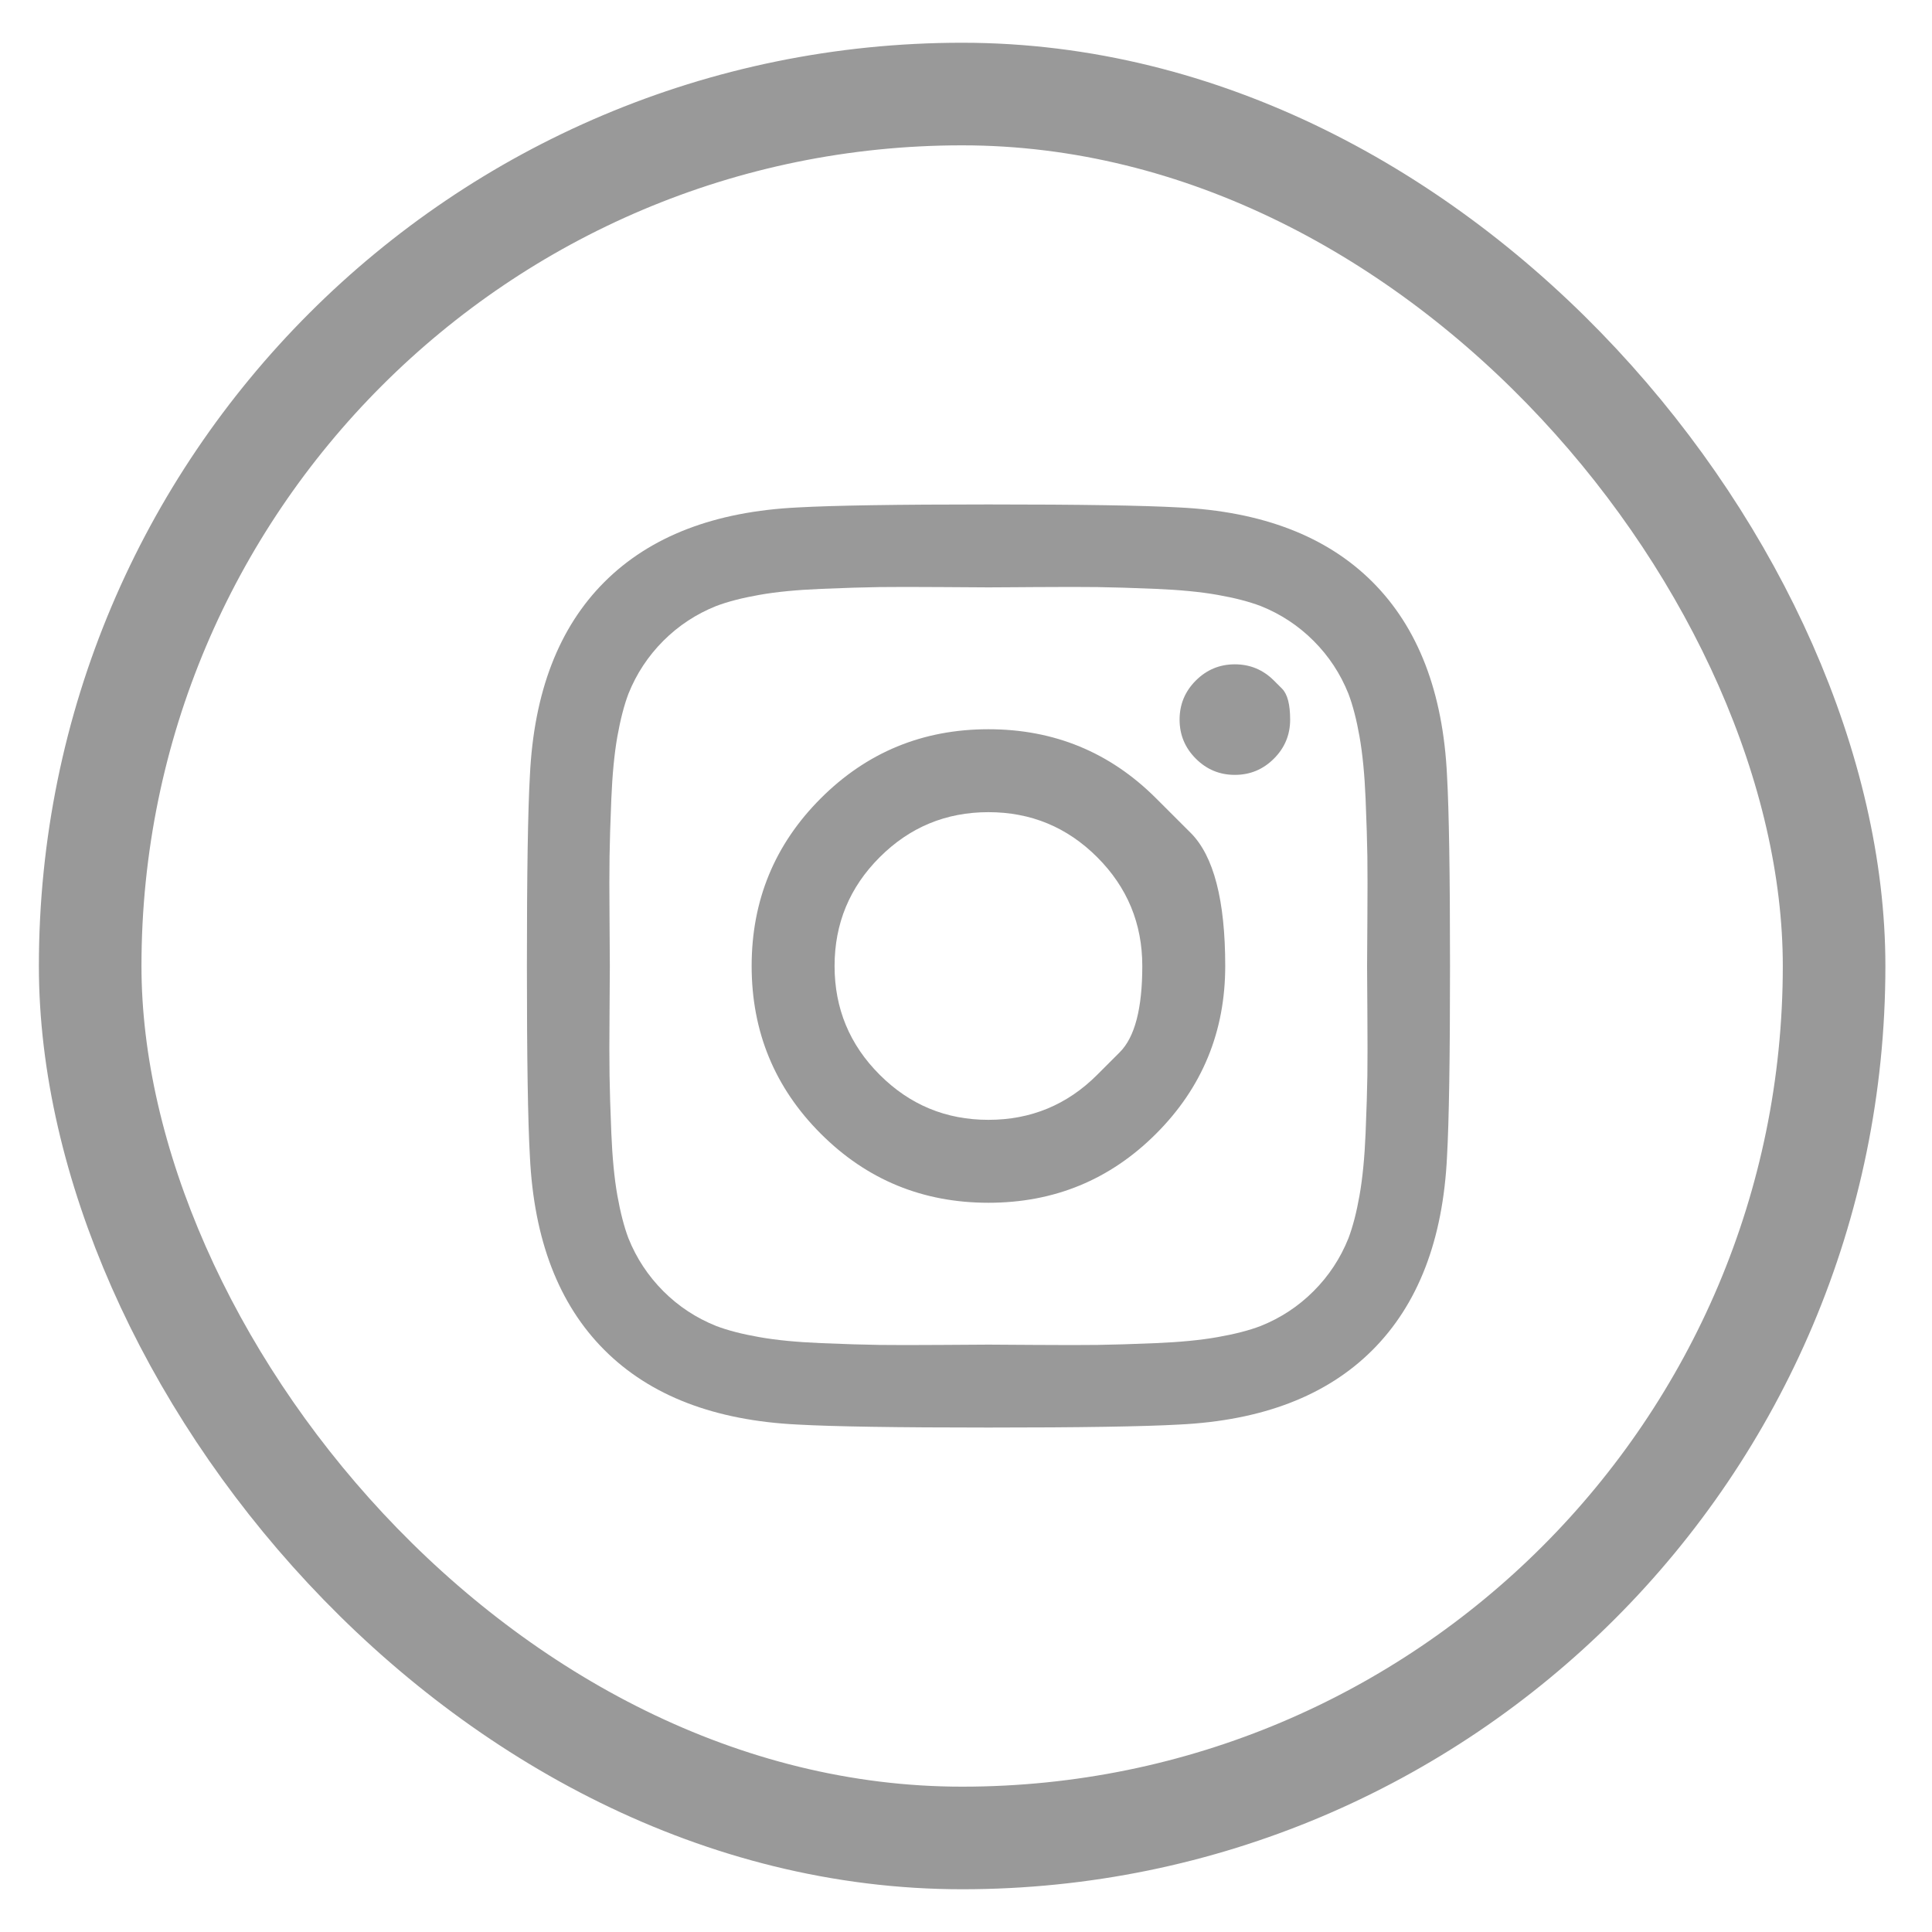 <svg class="icon" xmlns="http://www.w3.org/2000/svg" width="40" height="40" viewBox="0 0 40 40" fill="none"><rect x="1.867" y="1.947" width="36.106" height="36.106" rx="18.053" stroke="#999999" stroke-width="2.124"></rect><g clip-path="url(#clip0_112_1205)"><path d="M22.717 22.252C22.717 22.252 22.872 22.097 23.183 21.786C23.495 21.475 23.65 20.879 23.65 20C23.65 19.121 23.339 18.37 22.717 17.748C22.095 17.126 21.344 16.815 20.465 16.815C19.585 16.815 18.835 17.126 18.213 17.748C17.59 18.37 17.279 19.121 17.279 20C17.279 20.879 17.59 21.63 18.213 22.252C18.835 22.874 19.585 23.185 20.465 23.185C21.344 23.185 22.095 22.874 22.717 22.252ZM23.936 16.529C23.936 16.529 24.175 16.767 24.652 17.244C25.129 17.721 25.367 18.64 25.367 20C25.367 21.36 24.89 22.518 23.936 23.472C22.982 24.426 21.825 24.902 20.465 24.902C19.104 24.902 17.947 24.426 16.993 23.472C16.039 22.518 15.562 21.36 15.562 20C15.562 18.64 16.039 17.483 16.993 16.529C17.947 15.575 19.104 15.098 20.465 15.098C21.825 15.098 22.982 15.575 23.936 16.529ZM26.375 14.09C26.375 14.09 26.431 14.146 26.543 14.258C26.655 14.37 26.711 14.583 26.711 14.899C26.711 15.214 26.599 15.483 26.375 15.707C26.151 15.931 25.881 16.043 25.566 16.043C25.251 16.043 24.982 15.931 24.758 15.707C24.534 15.483 24.422 15.214 24.422 14.899C24.422 14.583 24.534 14.314 24.758 14.09C24.982 13.866 25.251 13.754 25.566 13.754C25.881 13.754 26.151 13.866 26.375 14.09ZM21.417 12.155C21.417 12.155 21.273 12.156 20.984 12.158C20.696 12.16 20.523 12.161 20.465 12.161C20.407 12.161 20.089 12.159 19.513 12.155C18.936 12.151 18.499 12.151 18.2 12.155C17.901 12.159 17.501 12.171 16.999 12.192C16.498 12.213 16.07 12.254 15.718 12.317C15.365 12.379 15.069 12.456 14.828 12.547C14.413 12.713 14.048 12.953 13.733 13.268C13.418 13.584 13.177 13.949 13.011 14.364C12.92 14.604 12.844 14.901 12.781 15.253C12.719 15.606 12.678 16.033 12.657 16.535C12.636 17.037 12.624 17.437 12.62 17.735C12.615 18.034 12.615 18.472 12.62 19.048C12.624 19.625 12.626 19.942 12.626 20C12.626 20.058 12.624 20.375 12.62 20.952C12.615 21.529 12.615 21.966 12.62 22.265C12.624 22.563 12.636 22.963 12.657 23.465C12.678 23.967 12.719 24.395 12.781 24.747C12.844 25.1 12.92 25.396 13.011 25.637C13.177 26.051 13.418 26.416 13.733 26.732C14.048 27.047 14.413 27.287 14.828 27.453C15.069 27.545 15.365 27.621 15.718 27.683C16.07 27.746 16.498 27.787 16.999 27.808C17.501 27.829 17.901 27.841 18.2 27.845C18.499 27.849 18.936 27.849 19.513 27.845C20.089 27.841 20.407 27.839 20.465 27.839C20.523 27.839 20.84 27.841 21.417 27.845C21.993 27.849 22.431 27.849 22.729 27.845C23.028 27.841 23.428 27.829 23.93 27.808C24.432 27.787 24.859 27.746 25.212 27.683C25.564 27.621 25.861 27.545 26.101 27.453C26.516 27.287 26.881 27.047 27.196 26.732C27.512 26.416 27.752 26.051 27.918 25.637C28.009 25.396 28.086 25.1 28.148 24.747C28.21 24.395 28.252 23.967 28.273 23.465C28.293 22.963 28.306 22.563 28.31 22.265C28.314 21.966 28.314 21.529 28.31 20.952C28.306 20.375 28.304 20.058 28.304 20C28.304 19.942 28.306 19.625 28.31 19.048C28.314 18.472 28.314 18.034 28.31 17.735C28.306 17.437 28.293 17.037 28.273 16.535C28.252 16.033 28.21 15.606 28.148 15.253C28.086 14.901 28.009 14.604 27.918 14.364C27.752 13.949 27.512 13.584 27.196 13.268C26.881 12.953 26.516 12.713 26.101 12.547C25.861 12.456 25.564 12.379 25.212 12.317C24.859 12.254 24.432 12.213 23.93 12.192C23.428 12.171 23.028 12.159 22.729 12.155C22.431 12.151 21.993 12.151 21.417 12.155ZM29.959 16.056C30 16.786 30.021 18.101 30.021 20C30.021 21.9 30 23.215 29.959 23.944C29.876 25.67 29.361 27.005 28.416 27.951C27.47 28.897 26.134 29.411 24.409 29.494C23.679 29.535 22.364 29.556 20.465 29.556C18.565 29.556 17.25 29.535 16.52 29.494C14.795 29.411 13.46 28.897 12.514 27.951C11.568 27.005 11.054 25.67 10.971 23.944C10.929 23.215 10.909 21.9 10.909 20C10.909 18.101 10.929 16.786 10.971 16.056C11.054 14.33 11.568 12.995 12.514 12.049C13.46 11.104 14.795 10.589 16.52 10.506C17.25 10.465 18.565 10.444 20.465 10.444C22.364 10.444 23.679 10.465 24.409 10.506C26.134 10.589 27.47 11.104 28.416 12.049C29.361 12.995 29.876 14.33 29.959 16.056Z" fill="#999999"></path></g><defs><clipPath id="clip0_112_1205"><rect width="19.115" height="22.297" fill="white" transform="matrix(1 0 0 -1 10.907 31.148)"></rect></clipPath></defs></svg>